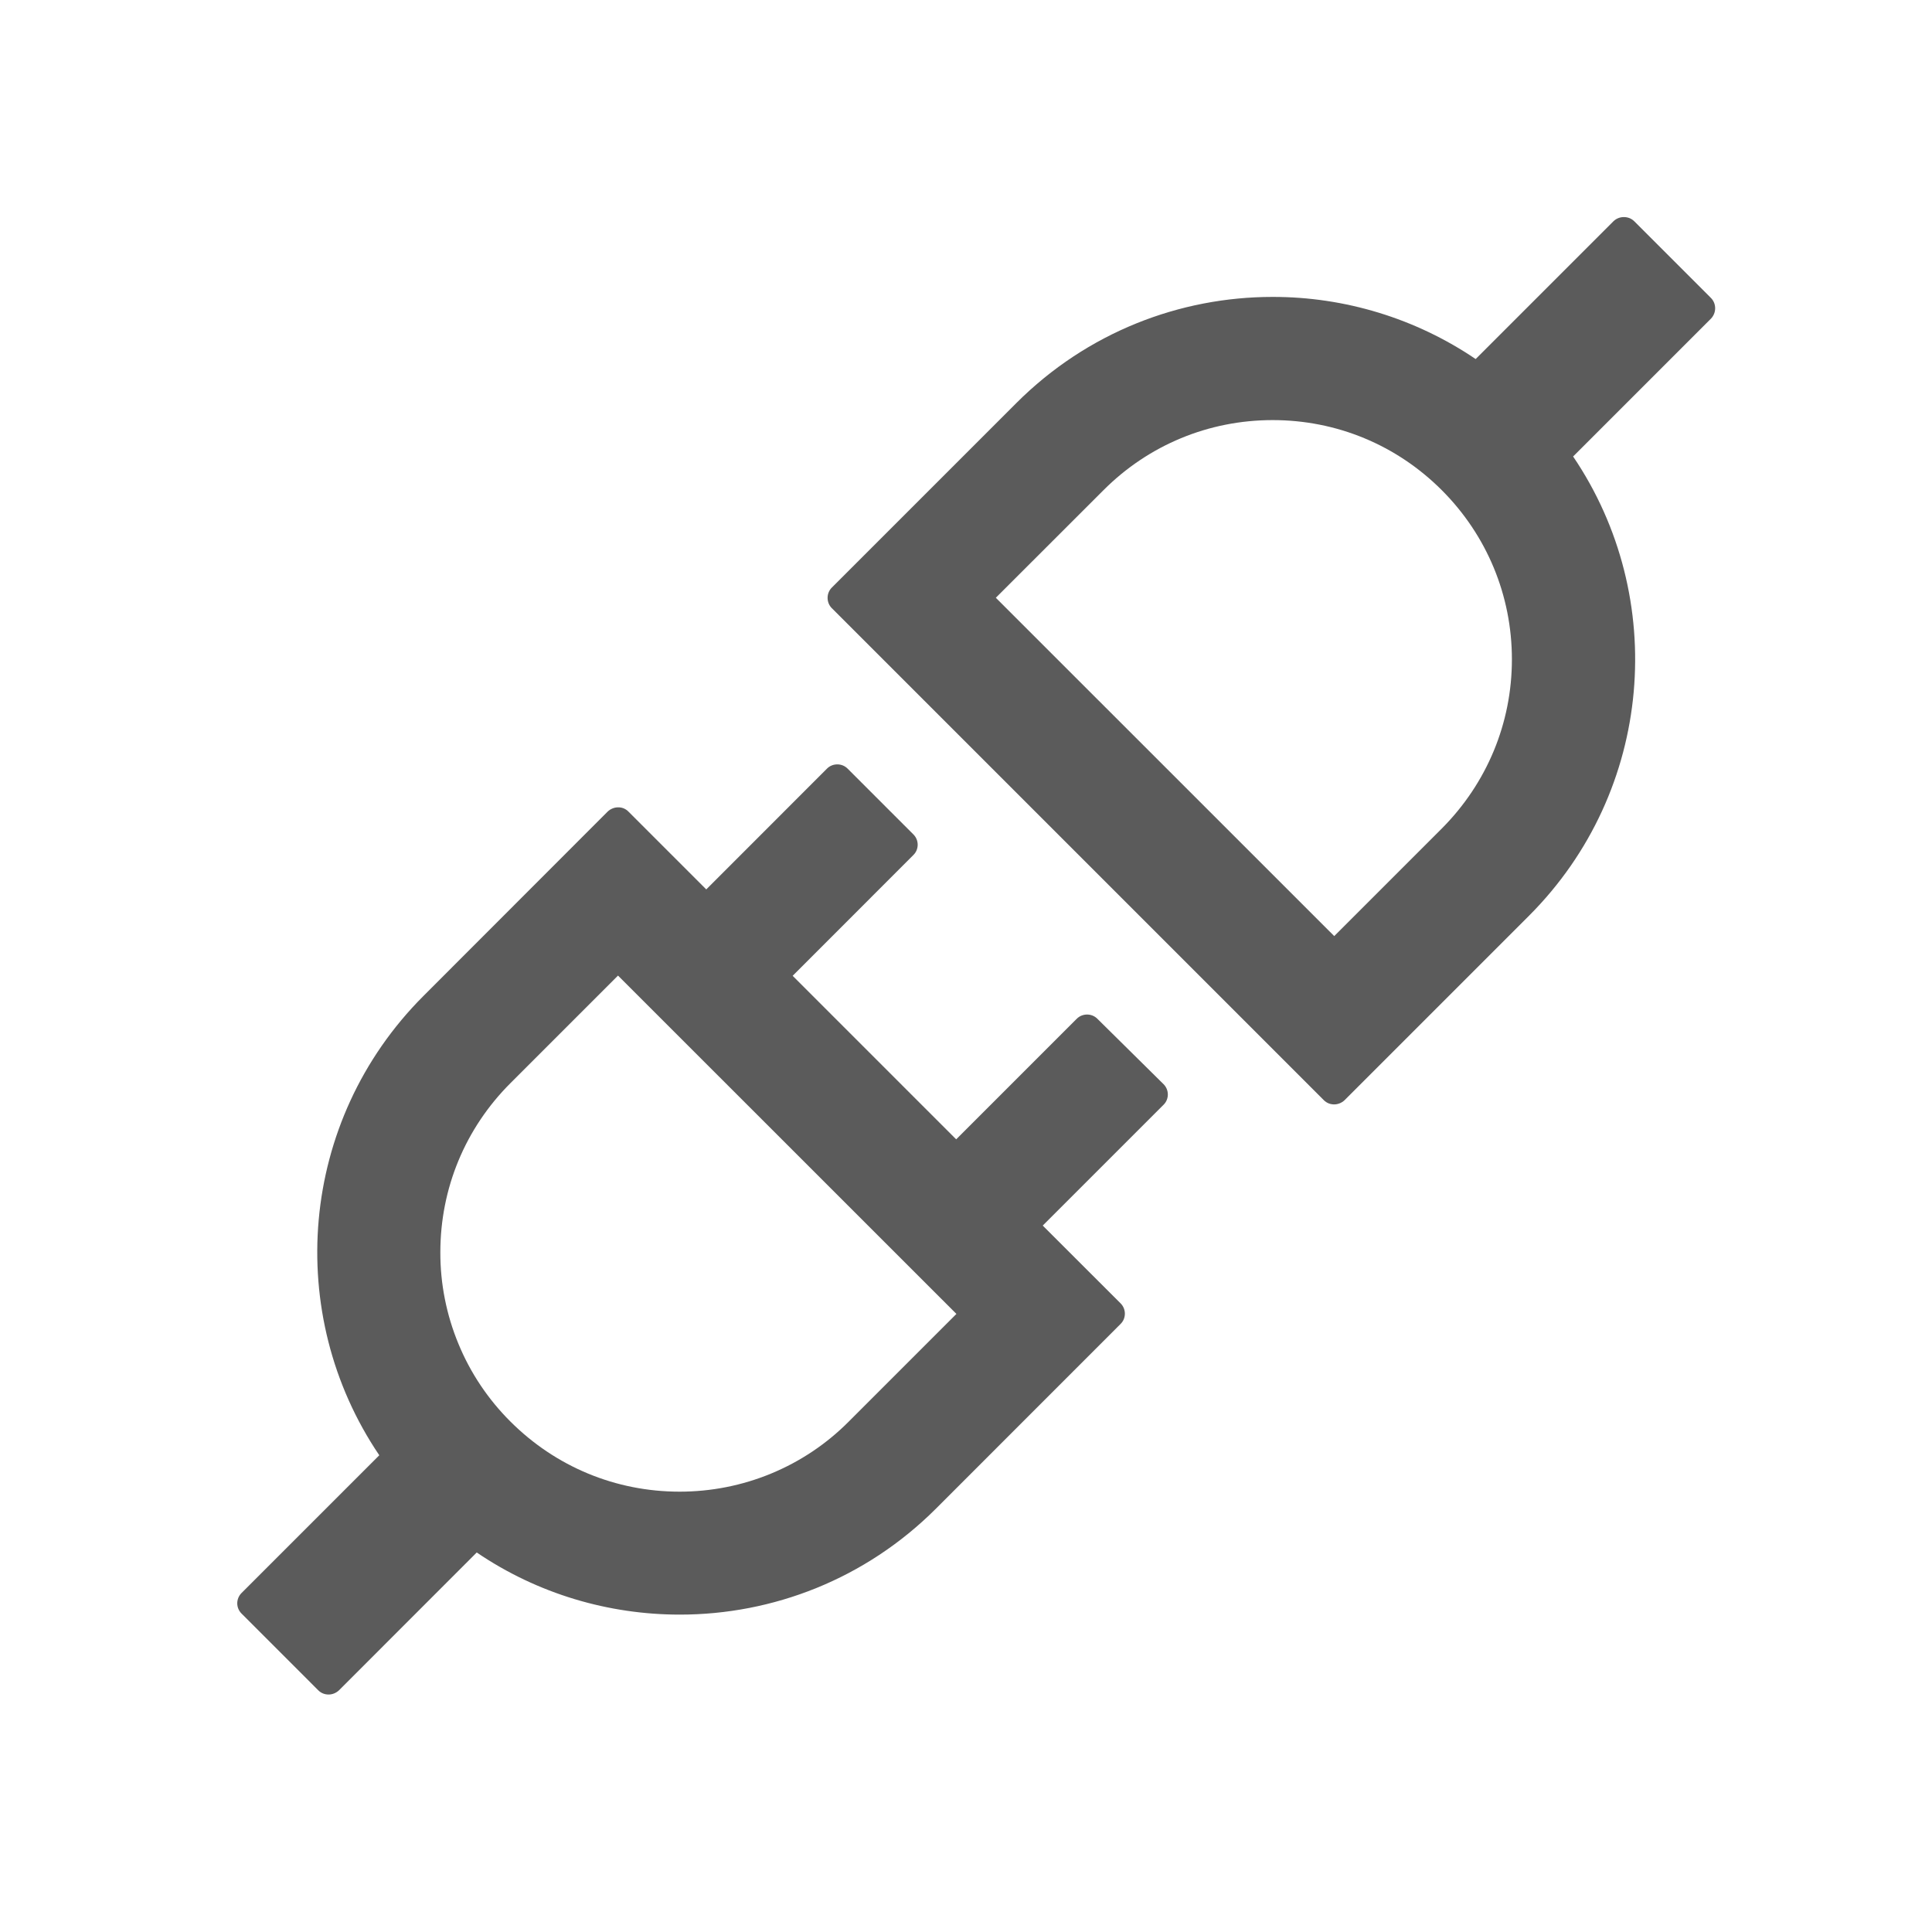 <svg width="25" height="25" viewBox="0 0 25 25" fill="none" xmlns="http://www.w3.org/2000/svg">
<path d="M22.14 3.856L21.146 2.862C21.108 2.825 21.061 2.809 21.012 2.809C20.963 2.809 20.916 2.827 20.879 2.862L19.095 4.646C18.32 4.121 17.404 3.841 16.468 3.842C15.268 3.842 14.068 4.299 13.151 5.216L10.763 7.604C10.728 7.639 10.709 7.687 10.709 7.736C10.709 7.786 10.728 7.834 10.763 7.869L17.131 14.237C17.169 14.274 17.215 14.291 17.265 14.291C17.311 14.291 17.361 14.272 17.398 14.237L19.787 11.848C21.401 10.231 21.591 7.73 20.356 5.907L22.14 4.123C22.212 4.048 22.212 3.929 22.14 3.856ZM18.657 10.721L17.265 12.113L12.886 7.735L14.279 6.343C14.862 5.759 15.64 5.436 16.468 5.436C17.295 5.436 18.071 5.757 18.657 6.343C19.24 6.927 19.564 7.705 19.564 8.532C19.564 9.359 19.24 10.135 18.657 10.721ZM14.199 13.182C14.164 13.147 14.116 13.128 14.067 13.128C14.017 13.128 13.969 13.147 13.934 13.182L12.373 14.743L10.257 12.627L11.82 11.063C11.893 10.991 11.893 10.871 11.82 10.798L10.967 9.945C10.932 9.91 10.884 9.891 10.835 9.891C10.785 9.891 10.737 9.91 10.702 9.945L9.139 11.509L8.131 10.501C8.114 10.483 8.093 10.47 8.07 10.46C8.047 10.451 8.022 10.446 7.997 10.447C7.951 10.447 7.901 10.466 7.864 10.501L5.478 12.889C3.863 14.506 3.673 17.007 4.908 18.831L3.125 20.614C3.09 20.649 3.07 20.697 3.07 20.747C3.07 20.796 3.09 20.844 3.125 20.879L4.119 21.873C4.156 21.91 4.203 21.927 4.252 21.927C4.301 21.927 4.348 21.908 4.386 21.873L6.169 20.089C6.959 20.626 7.878 20.893 8.797 20.893C9.997 20.893 11.197 20.436 12.113 19.52L14.501 17.131C14.574 17.059 14.574 16.939 14.501 16.866L13.493 15.859L15.057 14.295C15.13 14.223 15.13 14.103 15.057 14.03L14.199 13.182ZM10.983 18.395C10.697 18.683 10.355 18.912 9.98 19.067C9.604 19.223 9.201 19.302 8.794 19.302C7.967 19.302 7.191 18.98 6.605 18.395C6.317 18.108 6.088 17.767 5.933 17.391C5.777 17.015 5.697 16.612 5.698 16.206C5.698 15.378 6.019 14.602 6.605 14.016L7.997 12.624L12.376 17.002L10.983 18.395Z" fill="#5B5B5B"/>
</svg>
